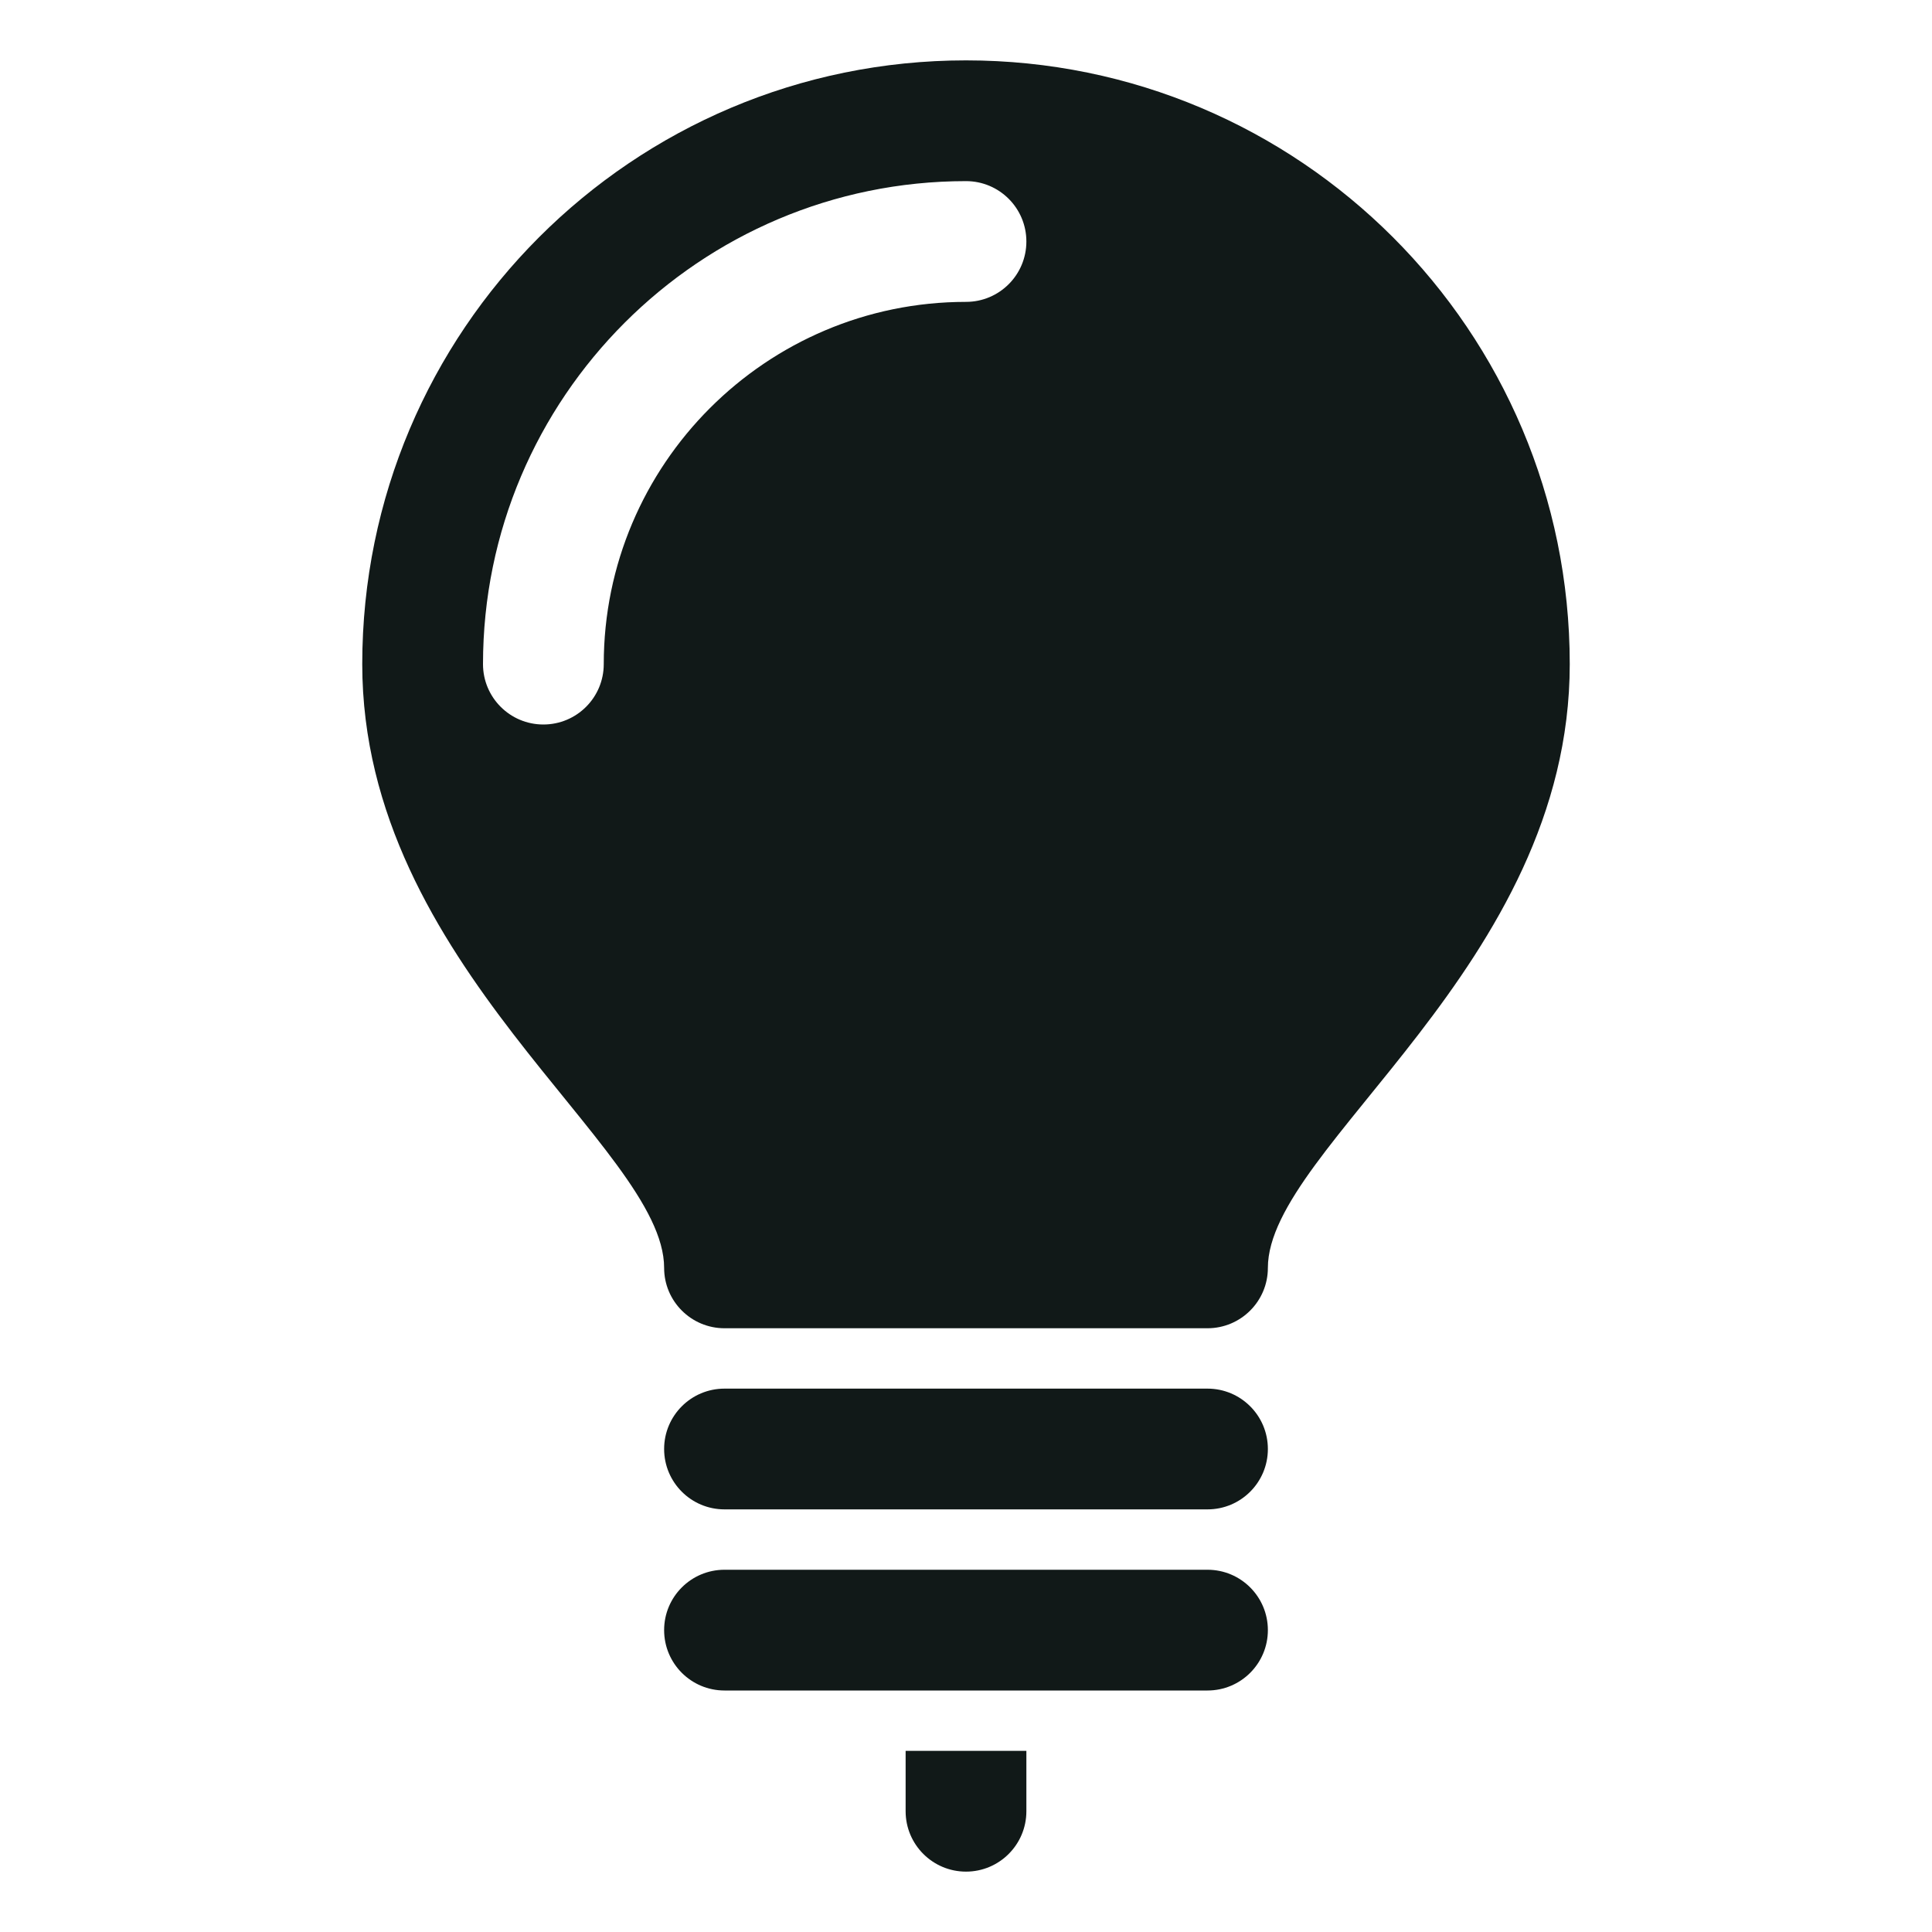 <?xml version="1.0" encoding="utf-8"?>
<svg version="1.1" id="Uploaded to svgrepo.com" xmlns="http://www.w3.org/2000/svg" xmlns:xlink="http://www.w3.org/1999/xlink" 
	 width="800px" height="800px" viewBox="0 0 32 32" xml:space="preserve">
<style type="text/css">
	.puchipuchi_een{fill:#111918;}
</style>
<path class="puchipuchi_een" d="M21,24c0,0.552-0.447,1-1,1h-8c-0.553,0-1-0.448-1-1s0.447-1,1-1h8C20.553,23,21,23.448,21,24z
	 M20,26h-8c-0.553,0-1,0.448-1,1s0.447,1,1,1h8c0.553,0,1-0.448,1-1S20.553,26,20,26z M15,29v1c0,0.552,0.448,1,1,1s1-0.448,1-1v-1
	H15z M26,11c0,5-5,8-5,10c0,0.552-0.448,1-1,1h-8c-0.552,0-1-0.448-1-1c0-2-5-5-5-10C6,5.477,10.477,1,16,1S26,5.477,26,11z M17,4
	c0-0.552-0.447-1-1-1c-4.411,0-8,3.589-8,8c0,0.552,0.447,1,1,1s1-0.448,1-1c0-3.309,2.691-6,6-6C16.553,5,17,4.552,17,4z"/>
</svg>